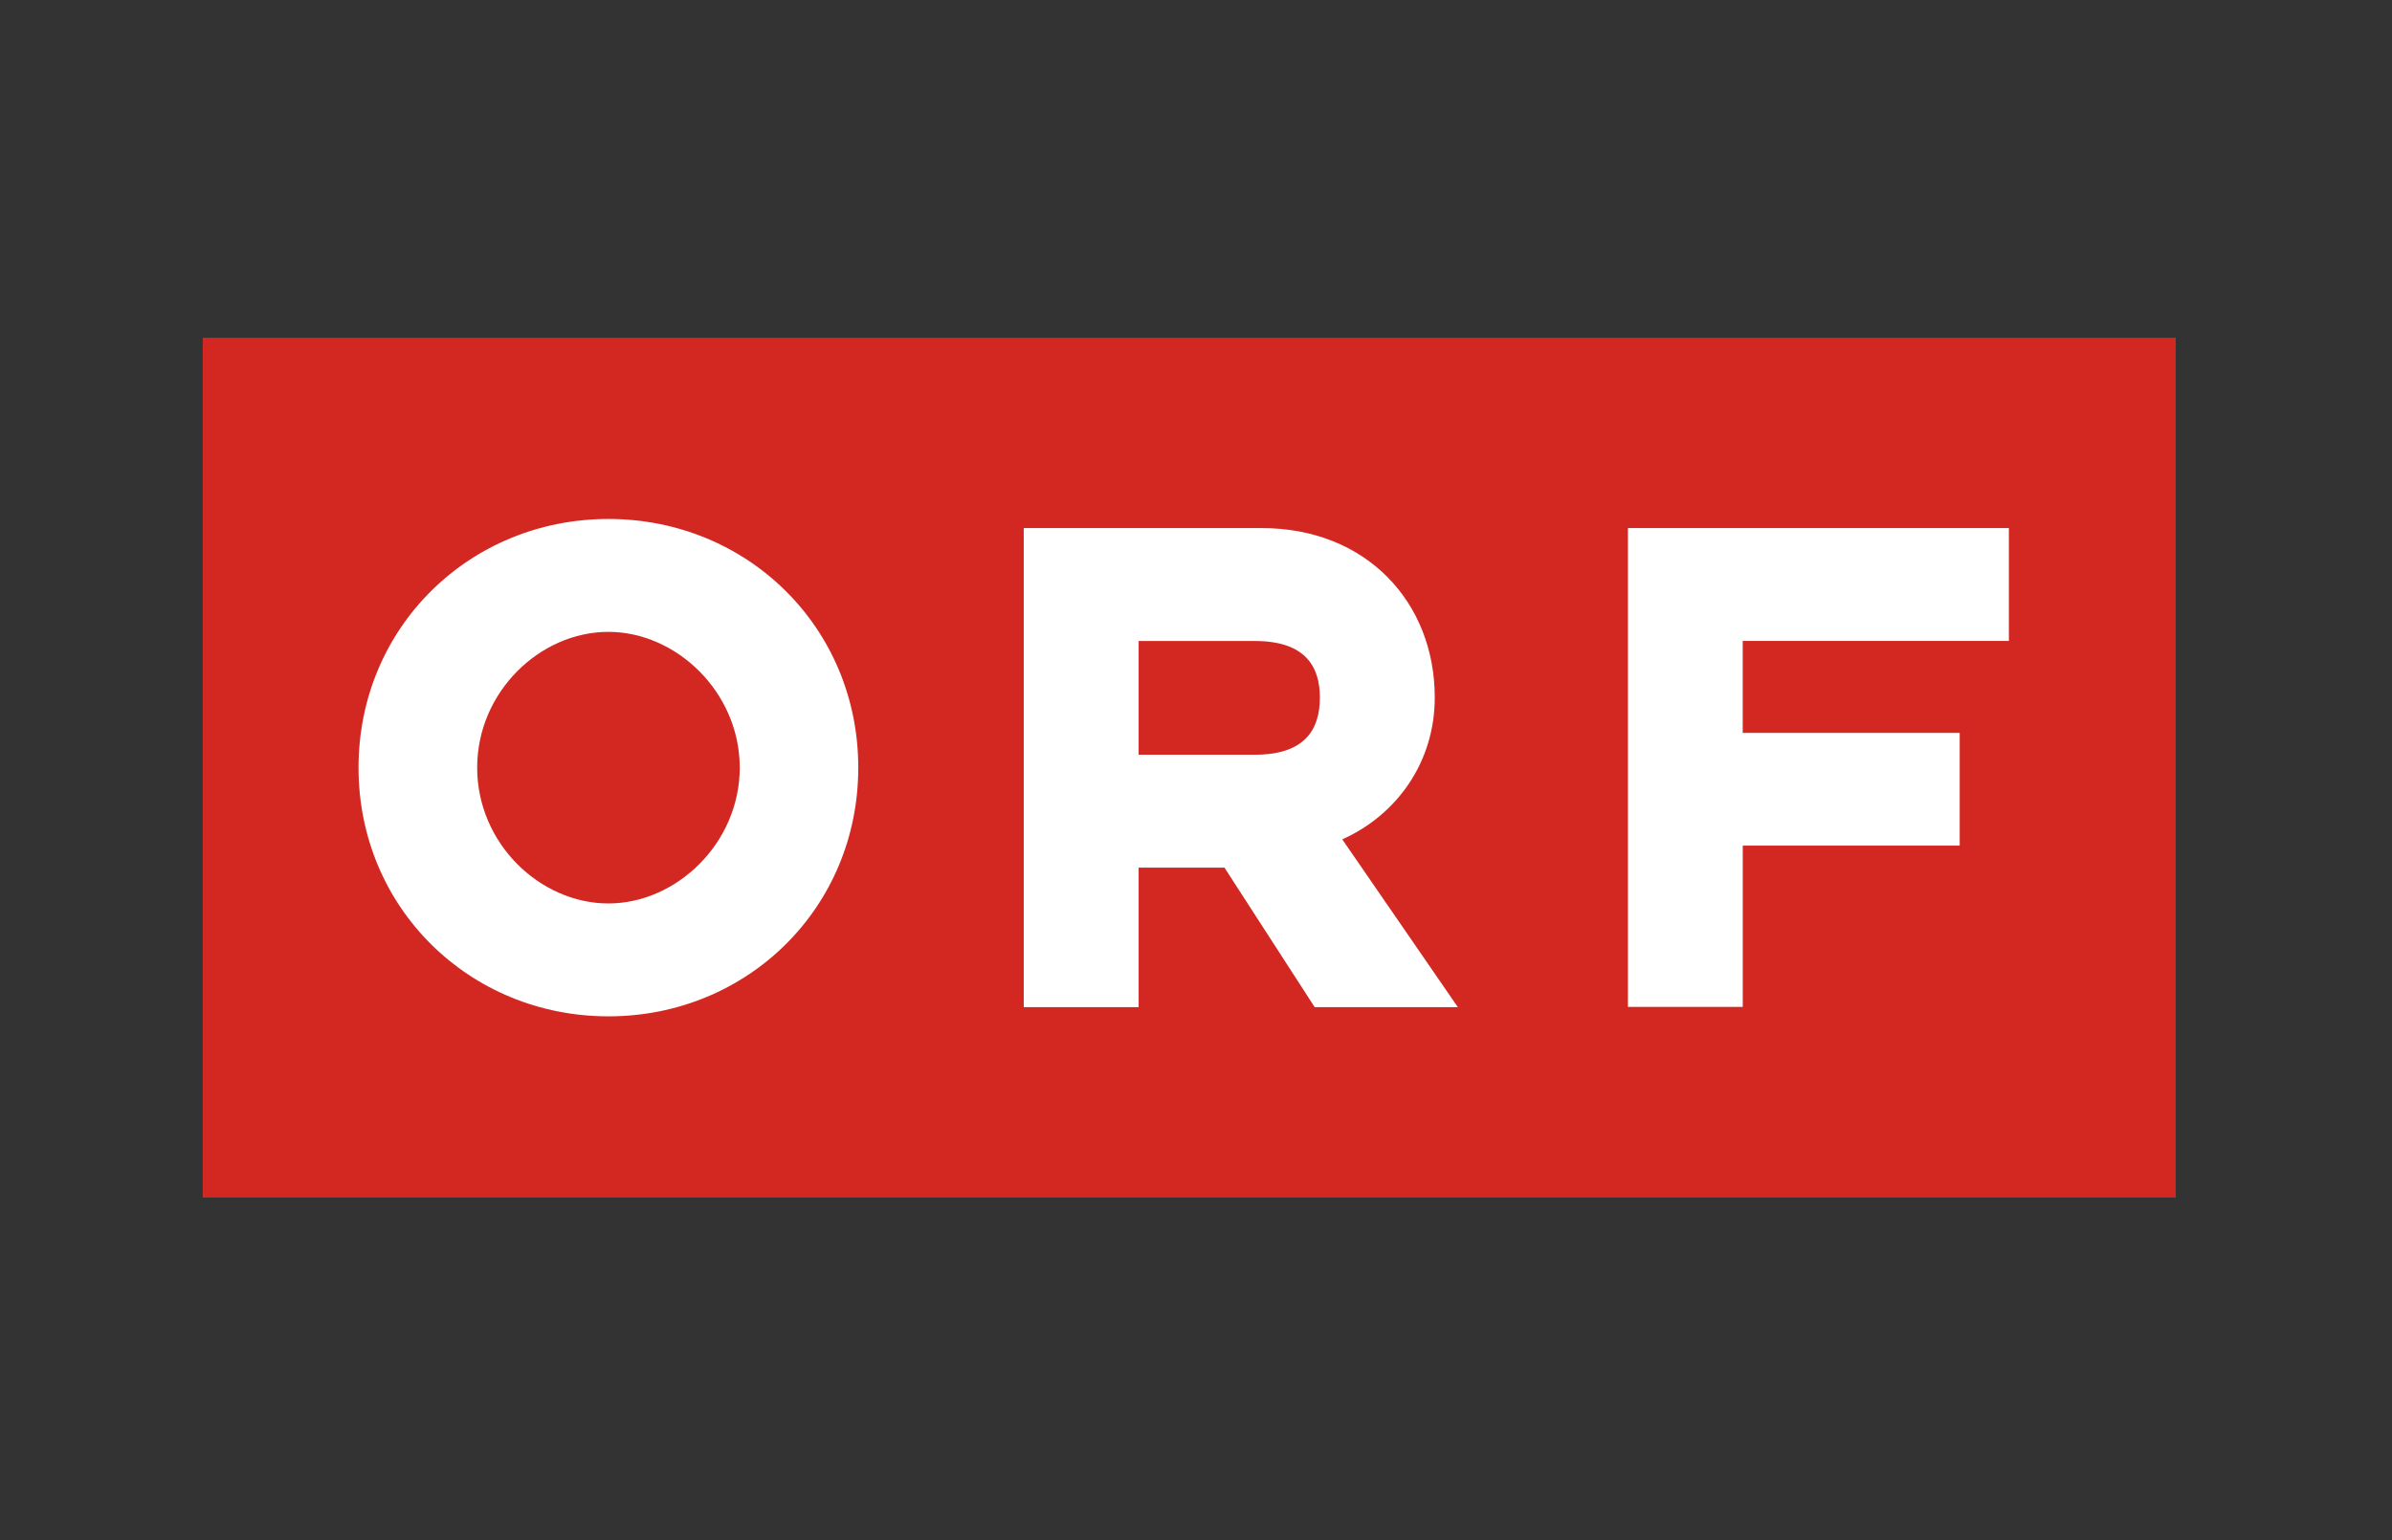 <svg width="177" height="114" viewBox="0 0 177 114" fill="none" xmlns="http://www.w3.org/2000/svg">
<rect x="0" y="0" width="177" height="114" fill="#333333" stroke="none"/>
<g clip-path="url(#clip0)">
<path d="M161.273 88.641H15V25H161.273" fill="#D32822"/>
<path d="M120.46 74.528H128.958V62.593H145.011V54.245H128.955V47.443H148.65V39.087H120.46V74.528ZM54.738 56.821C54.738 62.41 50.047 66.872 45.023 66.872C39.943 66.872 35.309 62.41 35.309 56.821C35.309 51.228 39.943 46.769 45.023 46.769C50.043 46.769 54.738 51.231 54.738 56.821ZM63.509 56.821C63.509 46.428 55.288 38.413 45.023 38.413C34.755 38.413 26.53 46.432 26.53 56.821C26.53 67.209 34.755 75.228 45.023 75.228C55.288 75.228 63.509 67.213 63.509 56.821V56.821ZM75.754 74.55H84.256V64.218H90.605L97.284 74.55H107.878L99.324 62.129C103.352 60.321 106.167 56.428 106.167 51.628C106.167 44.568 101.095 39.087 93.364 39.087H75.754V74.55V74.55ZM92.866 55.862H84.256V47.447H92.866C96.561 47.447 97.666 49.311 97.666 51.628C97.666 53.998 96.561 55.862 92.866 55.862Z" fill="white"/>
</g>
<defs>
<clipPath id="clip0">
<rect width="146" height="63.641" fill="white" transform="translate(15 25)"/>
</clipPath>
</defs>
</svg>
